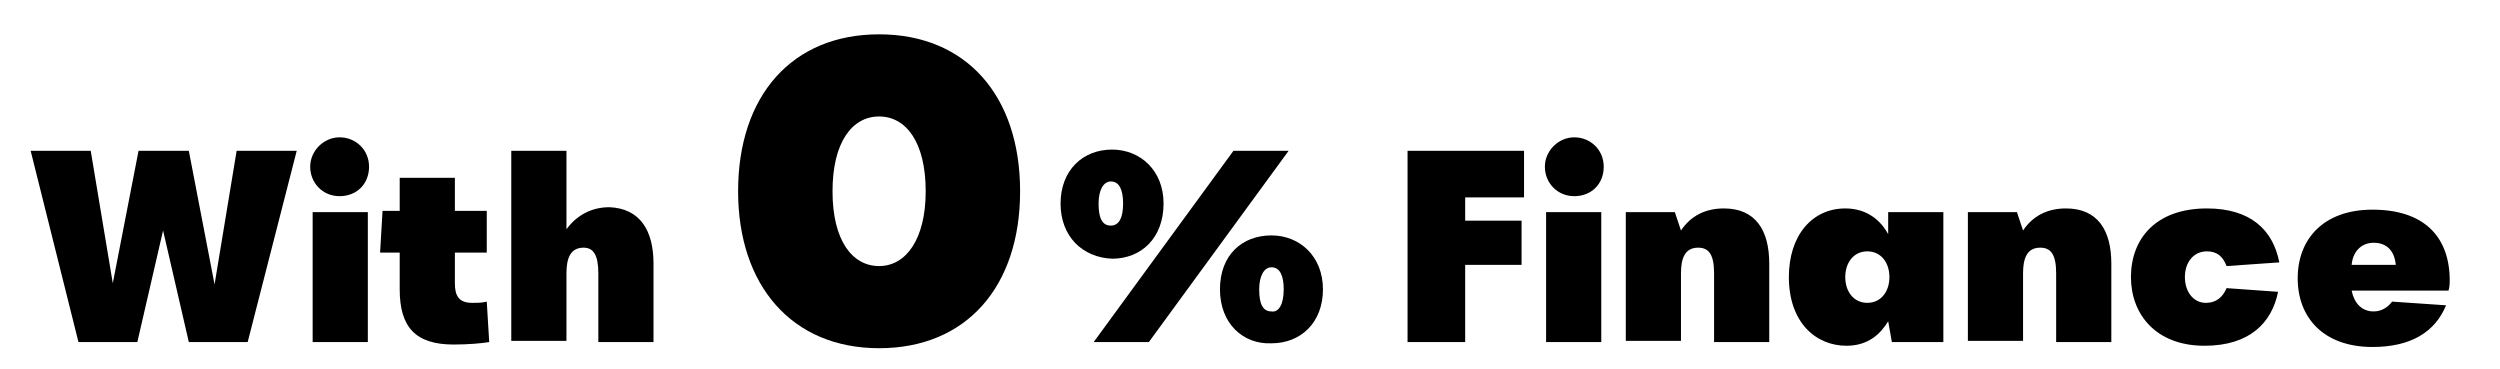 <?xml version="1.0" encoding="utf-8"?>
<!-- Generator: Adobe Illustrator 23.0.3, SVG Export Plug-In . SVG Version: 6.00 Build 0)  -->
<svg version="1.1" id="Layer_1" xmlns="http://www.w3.org/2000/svg" xmlns:xlink="http://www.w3.org/1999/xlink" x="0px" y="0px"
	 viewBox="0 0 203.9 30.1" style="enable-background:new 0 0 203.9 30.1;" xml:space="preserve">
<title>Artboard 4</title>
<g>
	<path d="M24.2,12.3l-4,15.6h-4.8l-2.1-9.1l-2.1,9.1H6.4L2.5,12.3h4.9l1.8,10.8l2.1-10.8h4.1l2.1,10.9l1.8-10.9H24.2z"/>
	<path d="M25.3,13.6c0-1.3,1.1-2.4,2.4-2.4s2.4,1,2.4,2.4s-1,2.4-2.4,2.4S25.3,14.9,25.3,13.6z M25.5,17.3H30v10.6h-4.5V17.3z"/>
	<path d="M39.9,27.9c-0.6,0.1-1.7,0.2-2.9,0.2c-3.1,0-4.4-1.4-4.4-4.5v-3H31l0.2-3.4h1.4v-2.7h4.5v2.7h2.6v3.4h-2.6v2.5
		c0,1,0.3,1.6,1.4,1.6c0.5,0,0.8,0,1.2-0.1L39.9,27.9z"/>
	<path d="M53.3,21.5v6.4h-4.5v-5.6c0-1.5-0.4-2.1-1.2-2.1c-1.1,0-1.4,0.9-1.4,2.1v5.5h-4.5V12.3h4.5v6.4c0.8-1.1,2-1.8,3.5-1.8
		C52.2,17,53.3,18.8,53.3,21.5z"/>
	<path d="M60.2,15.6c0-7.8,4.4-12.8,11.5-12.8s11.5,5,11.5,12.8c0,7.8-4.4,12.8-11.5,12.8S60.2,23.3,60.2,15.6z M75.5,15.6
		c0-4-1.6-6.1-3.8-6.1s-3.8,2.1-3.8,6.1s1.6,6.1,3.8,6.1S75.5,19.5,75.5,15.6z"/>
	<path d="M86.5,16.6c0-2.7,1.8-4.4,4.2-4.4c2.3,0,4.2,1.7,4.2,4.4c0,2.8-1.8,4.5-4.2,4.5C88.3,21,86.5,19.3,86.5,16.6z M100.6,12.3
		h4.5L93.7,27.9h-4.5L100.6,12.3z M91.6,16.6c0-1.1-0.3-1.8-1-1.8c-0.6,0-1,0.7-1,1.8c0,1.2,0.3,1.8,1,1.8
		C91.3,18.4,91.6,17.7,91.6,16.6z M99.5,23.6c0-2.8,1.8-4.4,4.2-4.4c2.3,0,4.2,1.7,4.2,4.4c0,2.7-1.8,4.4-4.2,4.4
		C101.4,28.1,99.5,26.4,99.5,23.6z M104.7,23.6c0-1.1-0.3-1.8-1-1.8c-0.6,0-1,0.7-1,1.8c0,1.2,0.3,1.8,1,1.8
		C104.3,25.5,104.7,24.8,104.7,23.6z"/>
	<path d="M119.5,16.1V18h4.6v3.6h-4.6v6.3h-4.7V12.3h9.5v3.8H119.5z"/>
	<path d="M126,13.6c0-1.3,1.1-2.4,2.4-2.4s2.4,1,2.4,2.4s-1,2.4-2.4,2.4S126,14.9,126,13.6z M126.1,17.3h4.5v10.6h-4.5V17.3z"/>
	<path d="M144.3,21.5v6.4h-4.5v-5.6c0-1.5-0.4-2.1-1.3-2.1c-1.1,0-1.4,0.9-1.4,2.1v5.5h-4.5V17.3h4l0.5,1.5c0.8-1.2,2-1.8,3.5-1.8
		C143.2,17,144.3,18.8,144.3,21.5z"/>
	<path d="M158.5,17.3v10.6h-4.2l-0.3-1.7c-0.6,1-1.6,2-3.4,2c-2.5,0-4.7-1.9-4.7-5.6c0-3.4,1.9-5.6,4.6-5.6c1.8,0,2.9,1,3.5,2.1
		v-1.8H158.5z M154.1,22.6c0-1.2-0.7-2.1-1.8-2.1c-1.1,0-1.8,0.9-1.8,2.1c0,1.2,0.7,2.1,1.8,2.1C153.4,24.7,154.1,23.8,154.1,22.6z"
		/>
	<path d="M172.2,21.5v6.4h-4.5v-5.6c0-1.5-0.4-2.1-1.3-2.1c-1.1,0-1.4,0.9-1.4,2.1v5.5h-4.5V17.3h4l0.5,1.5c0.8-1.2,2-1.8,3.5-1.8
		C171.1,17,172.2,18.8,172.2,21.5z"/>
	<path d="M173.8,22.6c0-3.1,2-5.6,6.2-5.6c3.6,0,5.4,1.8,5.9,4.4l-4.3,0.3c-0.3-0.8-0.8-1.2-1.6-1.2c-1.1,0-1.8,0.9-1.8,2.1
		c0,1.2,0.7,2.1,1.7,2.1c0.9,0,1.4-0.5,1.7-1.2l4.2,0.3c-0.5,2.5-2.3,4.4-6,4.4C175.8,28.2,173.8,25.6,173.8,22.6z"/>
	<path d="M199.7,23.7h-7.9c0.2,1,0.8,1.7,1.8,1.7c0.7,0,1.2-0.4,1.5-0.8l4.4,0.3c-0.9,2.2-2.9,3.4-6,3.4c-4,0-6.1-2.4-6.1-5.6
		c0-3.2,2.1-5.6,6.1-5.6c4.1,0,6.3,2.1,6.3,5.8C199.8,23,199.8,23.4,199.7,23.7z M191.8,21.6h3.6c-0.1-1.1-0.7-1.8-1.8-1.8
		C192.6,19.8,191.9,20.5,191.8,21.6z"/>
</g>
</svg>
